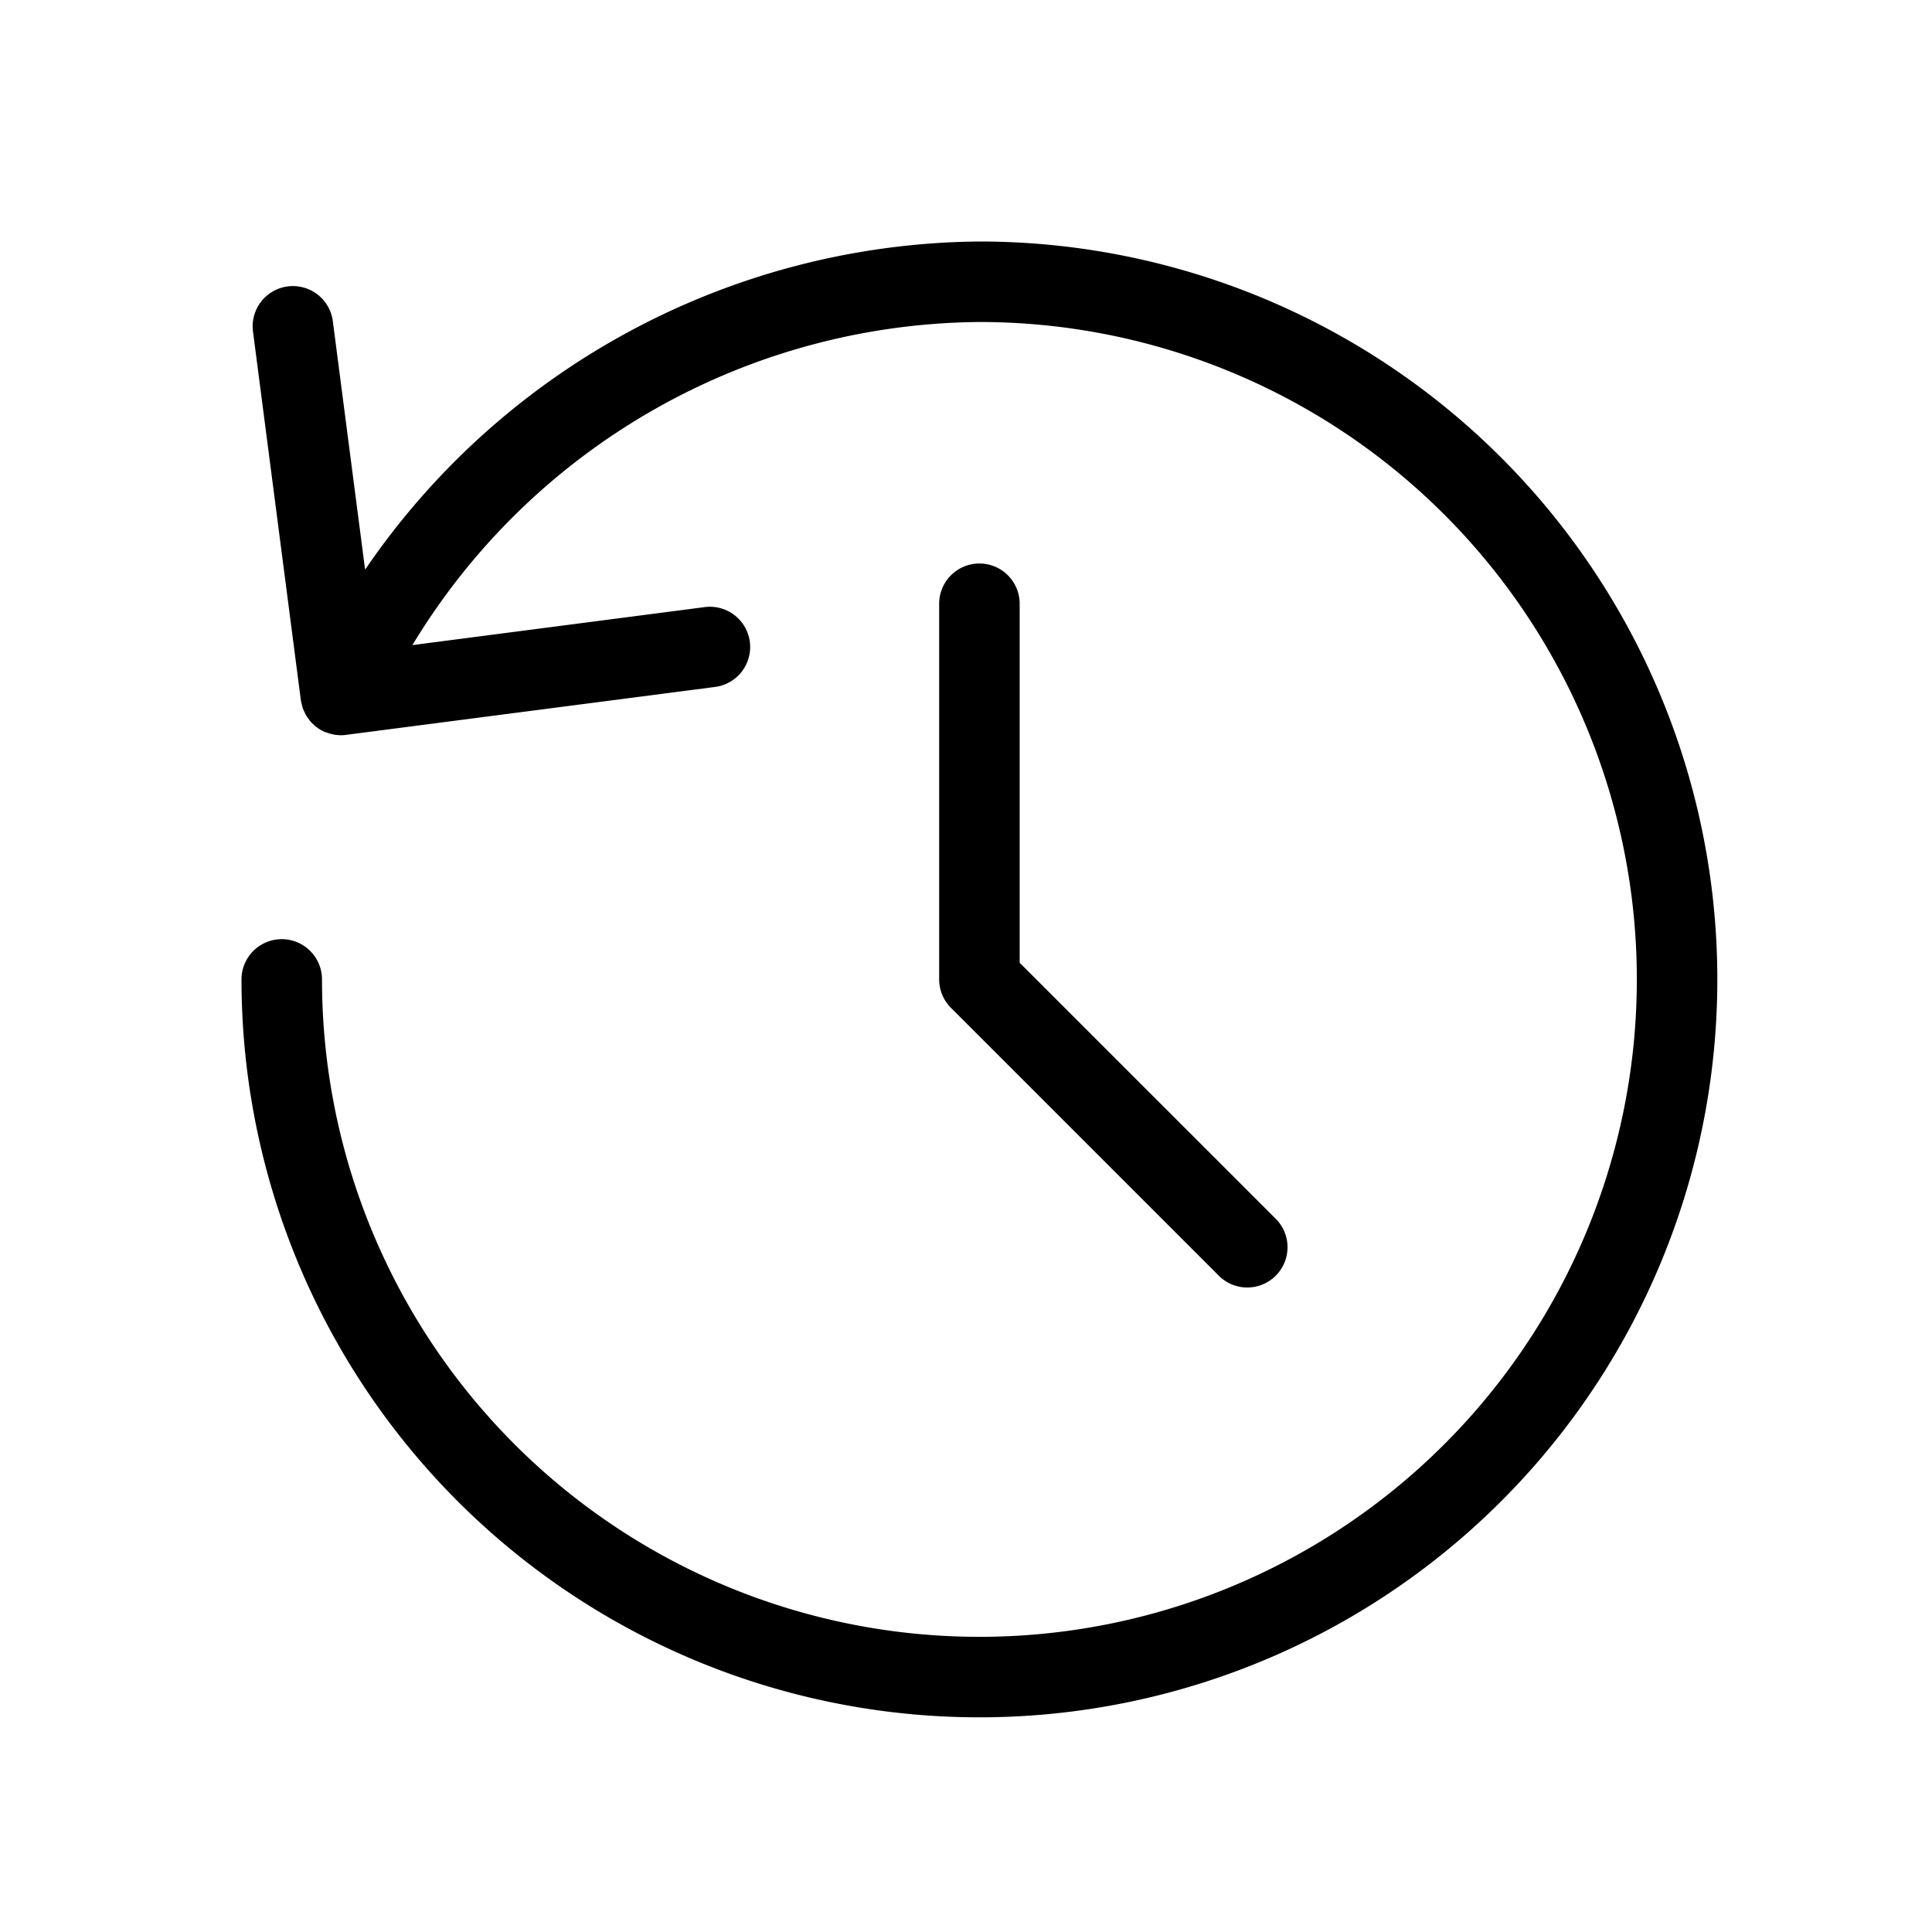 <svg id="Layer_1" data-name="Layer 1" xmlns="http://www.w3.org/2000/svg" width="72" height="72" viewBox="0 0 72 72"><title>icon72-retroactive</title><path d="M36.5,9A27.994,27.994,0,0,0,13.606,21.229l-1.203-9.261a1.5,1.5,0,1,0-2.975.387l1.784,13.739c.001.011.006.021.007.031a1.468,1.468,0,0,0,.036.157c.011.043.021.086.035.127a1.487,1.487,0,0,0,.063.14c.02.041.037.082.06.121a1.476,1.476,0,0,0,.091.128c.026.035.051.072.08.105a1.507,1.507,0,0,0,.118.111c.027.025.051.053.08.075l.015.008a1.495,1.495,0,0,0,.29.174c.029.013.059.018.089.029s.058.02.087.029a1.496,1.496,0,0,0,.424.07L12.7,27.4a1.429,1.429,0,0,0,.193-.013L26.65,25.6a1.5,1.5,0,0,0-.387-2.975L15.369,24.041A24.923,24.923,0,0,1,36.5,12,24.5,24.5,0,1,1,12,36.5a1.5,1.5,0,0,0-3,0A27.5,27.5,0,1,0,36.5,9Z"/><path d="M36.5,21A1.5,1.5,0,0,0,35,22.5v14a1.5,1.5,0,0,0,.44,1.06l10,10a1.5,1.5,0,0,0,2.121-2.121L38,35.879V22.5A1.5,1.5,0,0,0,36.5,21Z"/></svg>